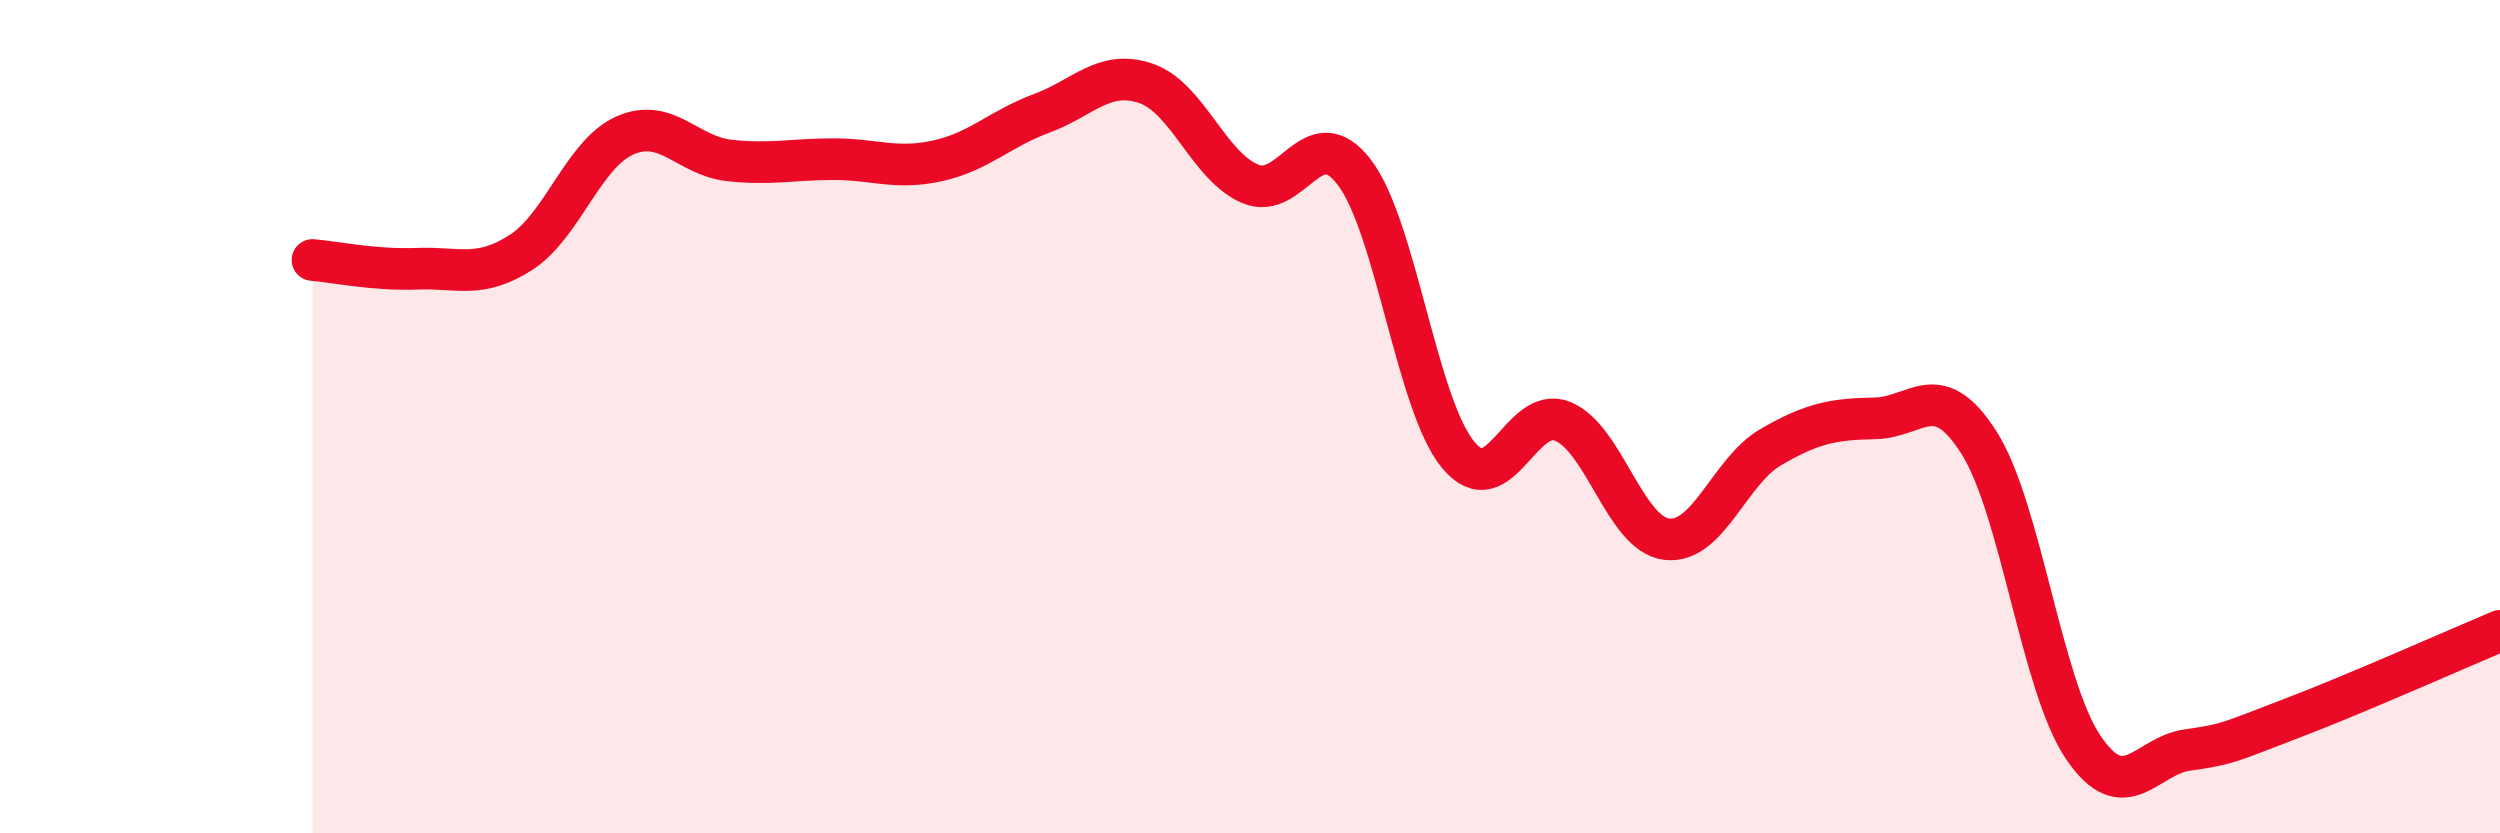 
    <svg width="60" height="20" viewBox="0 0 60 20" xmlns="http://www.w3.org/2000/svg">
      <path
        d="M 7.5,6.24 C 8,6.28 9,6.49 10,6.45 C 11,6.41 11.5,6.7 12.5,6.06 C 13.5,5.42 14,3.69 15,3.25 C 16,2.81 16.5,3.74 17.5,3.85 C 18.5,3.96 19,3.82 20,3.82 C 21,3.82 21.5,4.08 22.5,3.86 C 23.5,3.64 24,3.09 25,2.72 C 26,2.35 26.5,1.66 27.5,2 C 28.5,2.34 29,3.98 30,4.41 C 31,4.84 31.5,2.83 32.5,4.13 C 33.5,5.43 34,9.72 35,10.92 C 36,12.12 36.5,9.71 37.5,10.11 C 38.5,10.51 39,12.82 40,12.94 C 41,13.06 41.5,11.31 42.5,10.73 C 43.5,10.15 44,10.06 45,10.04 C 46,10.02 46.5,9.05 47.5,10.63 C 48.5,12.21 49,16.47 50,17.94 C 51,19.41 51.5,18.14 52.5,18 C 53.5,17.86 53.5,17.81 55,17.24 C 56.5,16.67 59,15.56 60,15.14L60 20L7.5 20Z"
        fill="#EB0A25"
        opacity="0.1"
        stroke-linecap="round"
        stroke-linejoin="round"
      />
      <path
        d="M 7.5,6.24 C 8,6.28 9,6.49 10,6.45 C 11,6.41 11.5,6.7 12.5,6.06 C 13.5,5.42 14,3.69 15,3.25 C 16,2.81 16.5,3.74 17.5,3.85 C 18.5,3.96 19,3.82 20,3.82 C 21,3.82 21.5,4.08 22.5,3.86 C 23.5,3.64 24,3.09 25,2.72 C 26,2.35 26.5,1.66 27.5,2 C 28.5,2.34 29,3.98 30,4.41 C 31,4.84 31.5,2.83 32.5,4.13 C 33.5,5.43 34,9.72 35,10.92 C 36,12.12 36.5,9.71 37.5,10.11 C 38.5,10.51 39,12.82 40,12.94 C 41,13.06 41.5,11.31 42.5,10.73 C 43.5,10.15 44,10.06 45,10.04 C 46,10.02 46.5,9.05 47.5,10.63 C 48.5,12.21 49,16.47 50,17.94 C 51,19.41 51.5,18.14 52.5,18 C 53.5,17.86 53.5,17.81 55,17.24 C 56.5,16.67 59,15.56 60,15.14"
        stroke="#EB0A25"
        stroke-width="1"
        fill="none"
        stroke-linecap="round"
        stroke-linejoin="round"
      />
    </svg>
  